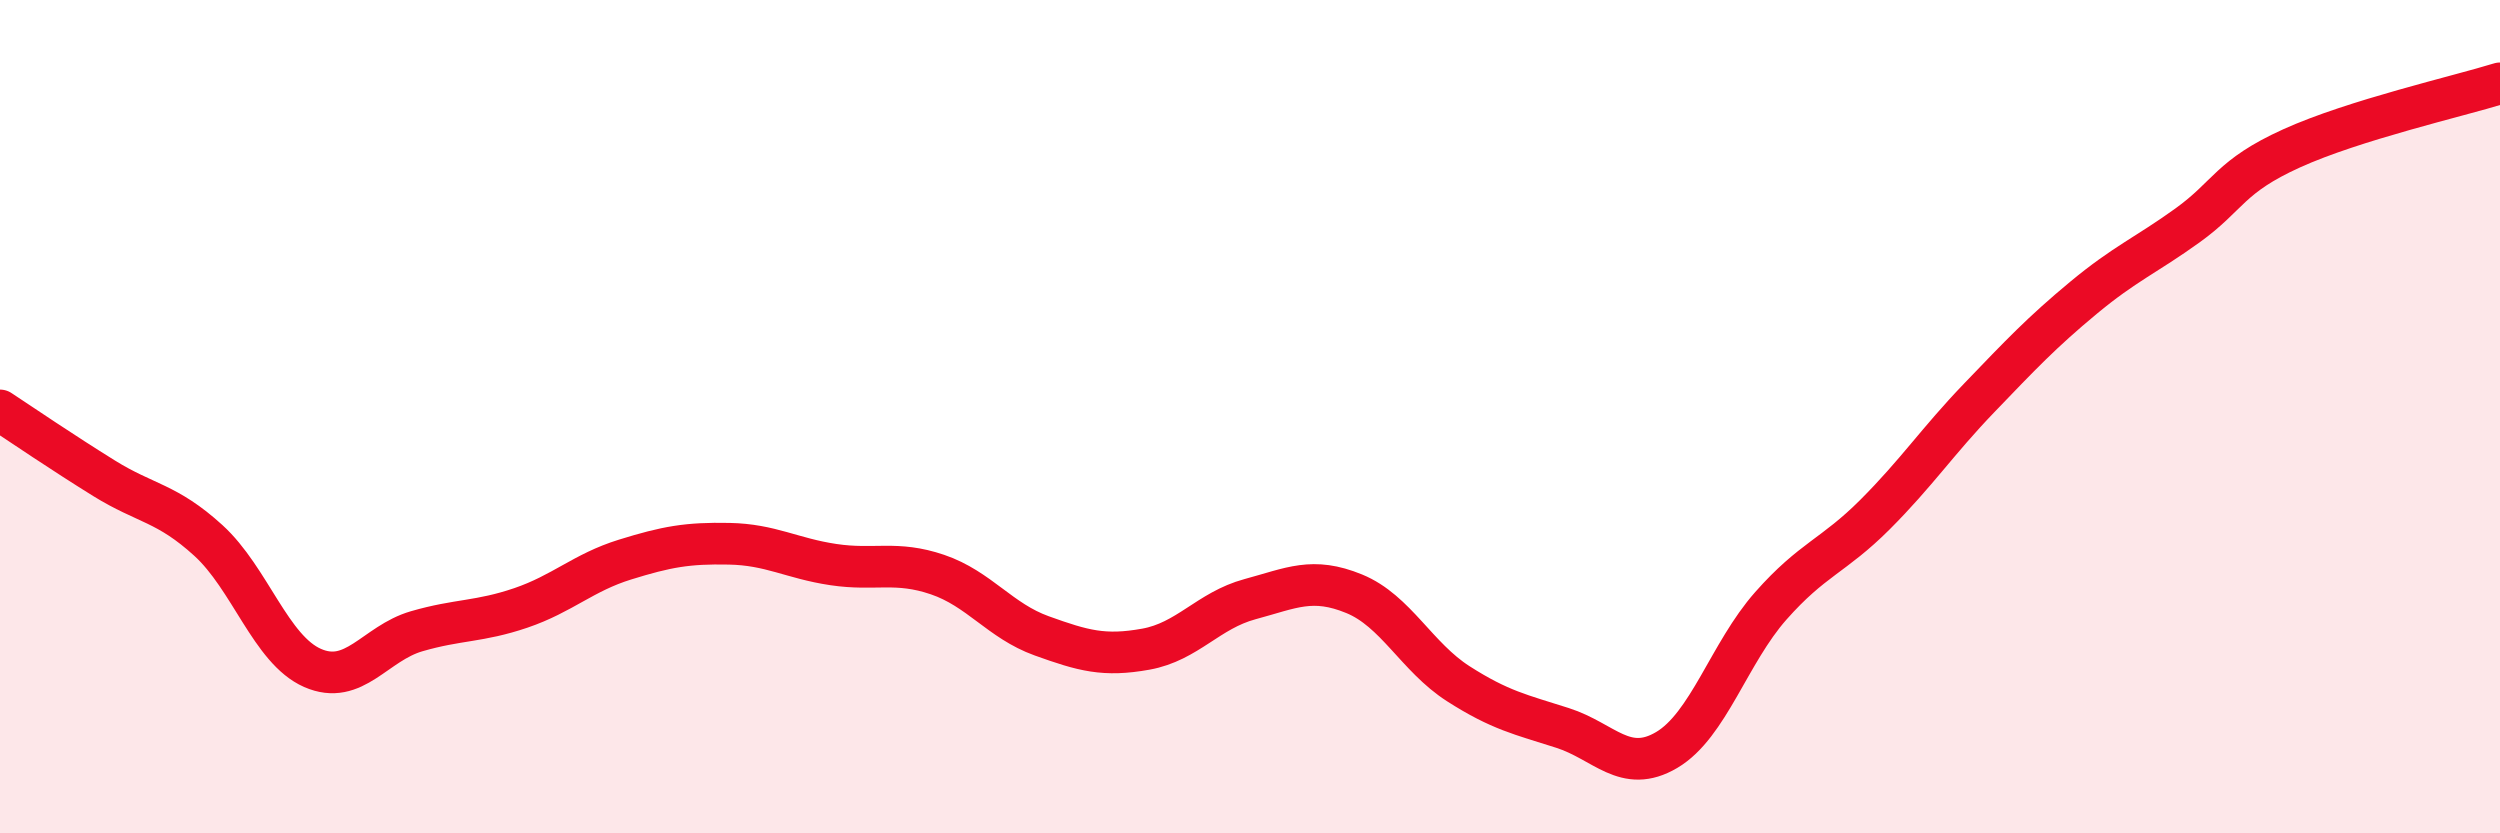 
    <svg width="60" height="20" viewBox="0 0 60 20" xmlns="http://www.w3.org/2000/svg">
      <path
        d="M 0,9.85 C 0.5,10.18 1.5,10.86 2.5,11.48 C 3.5,12.1 4,12.06 5,12.97 C 6,13.88 6.5,15.59 7.5,16.03 C 8.5,16.47 9,15.44 10,15.15 C 11,14.86 11.5,14.93 12.5,14.59 C 13.5,14.25 14,13.74 15,13.43 C 16,13.12 16.5,13.03 17.5,13.05 C 18.5,13.07 19,13.4 20,13.55 C 21,13.7 21.5,13.45 22.5,13.79 C 23.5,14.13 24,14.9 25,15.26 C 26,15.62 26.5,15.76 27.5,15.58 C 28.5,15.4 29,14.65 30,14.38 C 31,14.11 31.5,13.84 32.5,14.25 C 33.5,14.66 34,15.77 35,16.41 C 36,17.05 36.5,17.15 37.5,17.47 C 38.5,17.79 39,18.59 40,18 C 41,17.41 41.5,15.67 42.5,14.54 C 43.5,13.41 44,13.35 45,12.35 C 46,11.35 46.5,10.59 47.5,9.55 C 48.5,8.51 49,7.98 50,7.15 C 51,6.32 51.5,6.13 52.5,5.41 C 53.5,4.69 53.5,4.24 55,3.56 C 56.5,2.88 59,2.31 60,2L60 20L0 20Z"
        fill="#EB0A25"
        opacity="0.1"
        stroke-linecap="round"
        stroke-linejoin="round"
      />
      <path
        d="M 0,9.85 C 0.5,10.18 1.5,10.86 2.5,11.48 C 3.5,12.1 4,12.06 5,12.97 C 6,13.88 6.5,15.59 7.5,16.03 C 8.5,16.47 9,15.44 10,15.15 C 11,14.86 11.5,14.93 12.5,14.59 C 13.5,14.25 14,13.74 15,13.43 C 16,13.12 16.5,13.03 17.5,13.05 C 18.5,13.07 19,13.4 20,13.55 C 21,13.7 21.5,13.45 22.5,13.79 C 23.5,14.13 24,14.9 25,15.26 C 26,15.62 26.5,15.76 27.5,15.58 C 28.5,15.4 29,14.65 30,14.38 C 31,14.11 31.5,13.84 32.5,14.25 C 33.5,14.66 34,15.77 35,16.41 C 36,17.05 36.5,17.15 37.5,17.47 C 38.5,17.79 39,18.59 40,18 C 41,17.41 41.5,15.67 42.5,14.54 C 43.5,13.41 44,13.35 45,12.35 C 46,11.35 46.5,10.59 47.5,9.55 C 48.5,8.51 49,7.98 50,7.15 C 51,6.32 51.5,6.13 52.5,5.41 C 53.5,4.69 53.5,4.24 55,3.56 C 56.5,2.88 59,2.31 60,2"
        stroke="#EB0A25"
        stroke-width="1"
        fill="none"
        stroke-linecap="round"
        stroke-linejoin="round"
      />
    </svg>
  